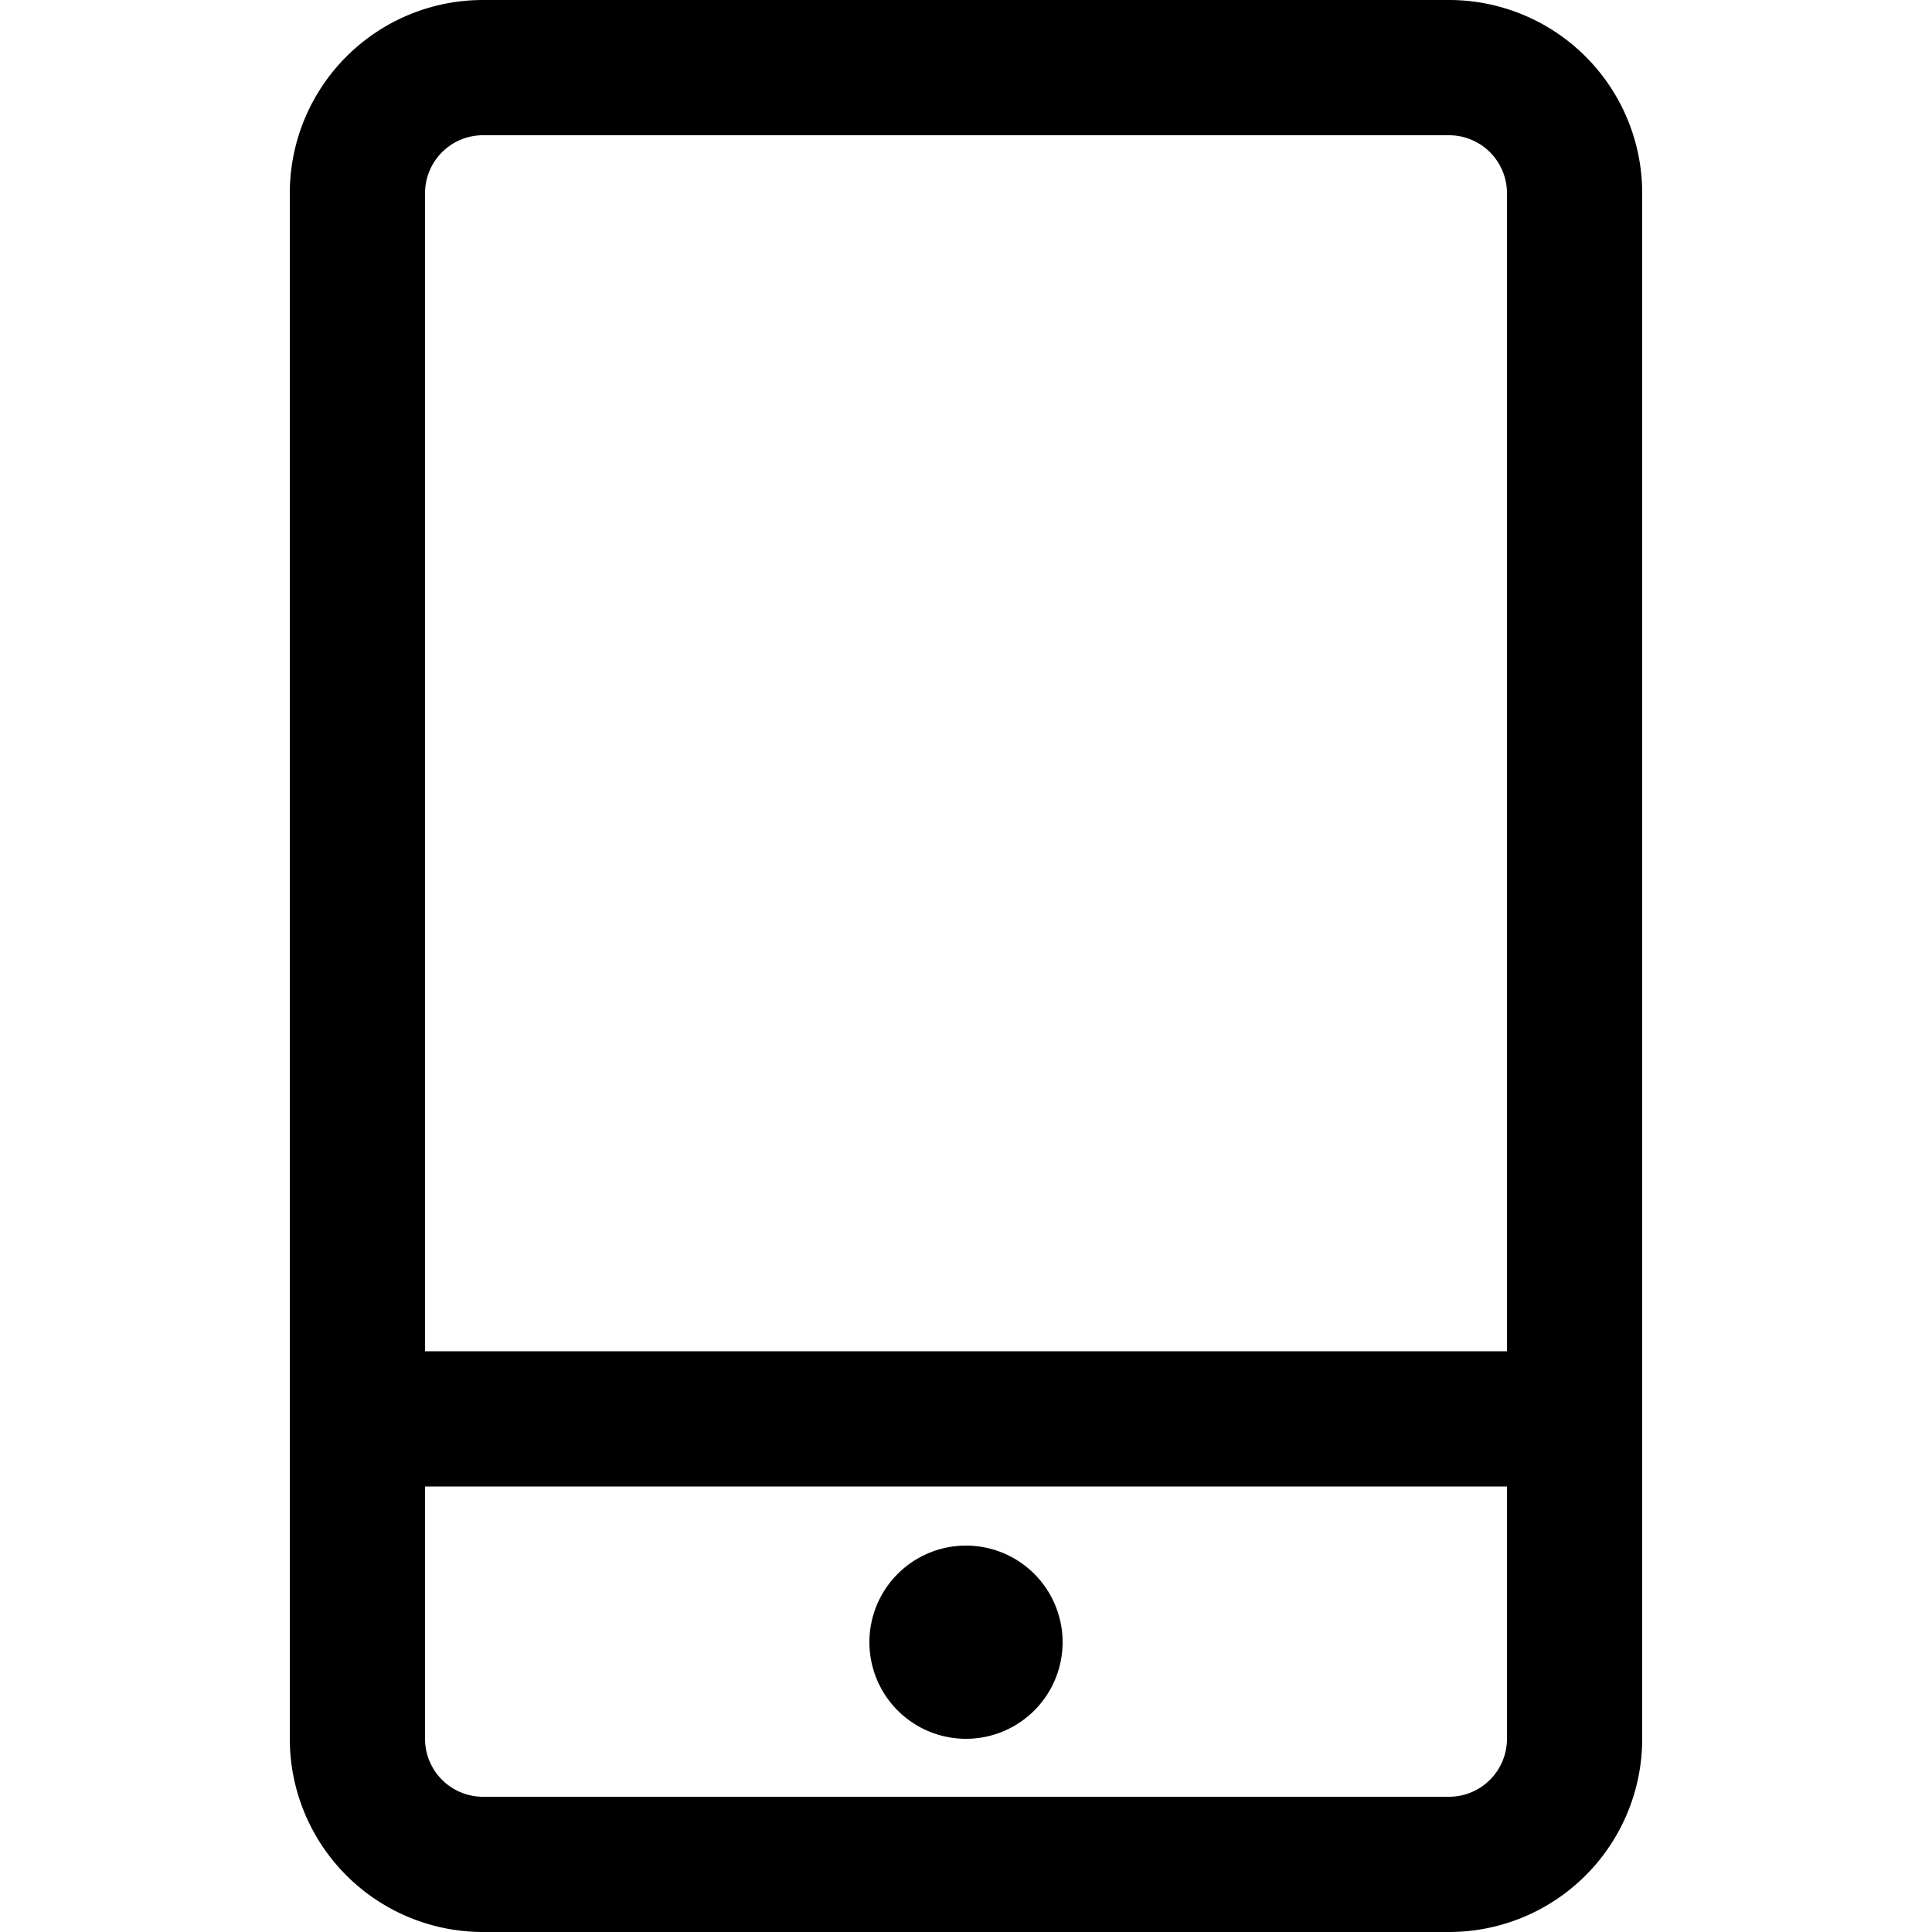<svg xmlns="http://www.w3.org/2000/svg" width="32" height="32" viewBox="0 0 20 20"><path fill="#000000" d="M15 0a2 2 0 0 1 2 2v16a2 2 0 0 1-2 2H5a2 2 0 0 1-2-2V2a2 2 0 0 1 2-2h10Zm.6 15.388H4.4V18a.6.6 0 0 0 .6.6h10a.6.6 0 0 0 .6-.6v-2.612ZM10 16a1 1 0 1 1 0 2a1 1 0 0 1 0-2Zm5-14.6H5a.6.6 0 0 0-.6.6v11.988h11.2V2a.6.6 0 0 0-.6-.6Z"/></svg>
